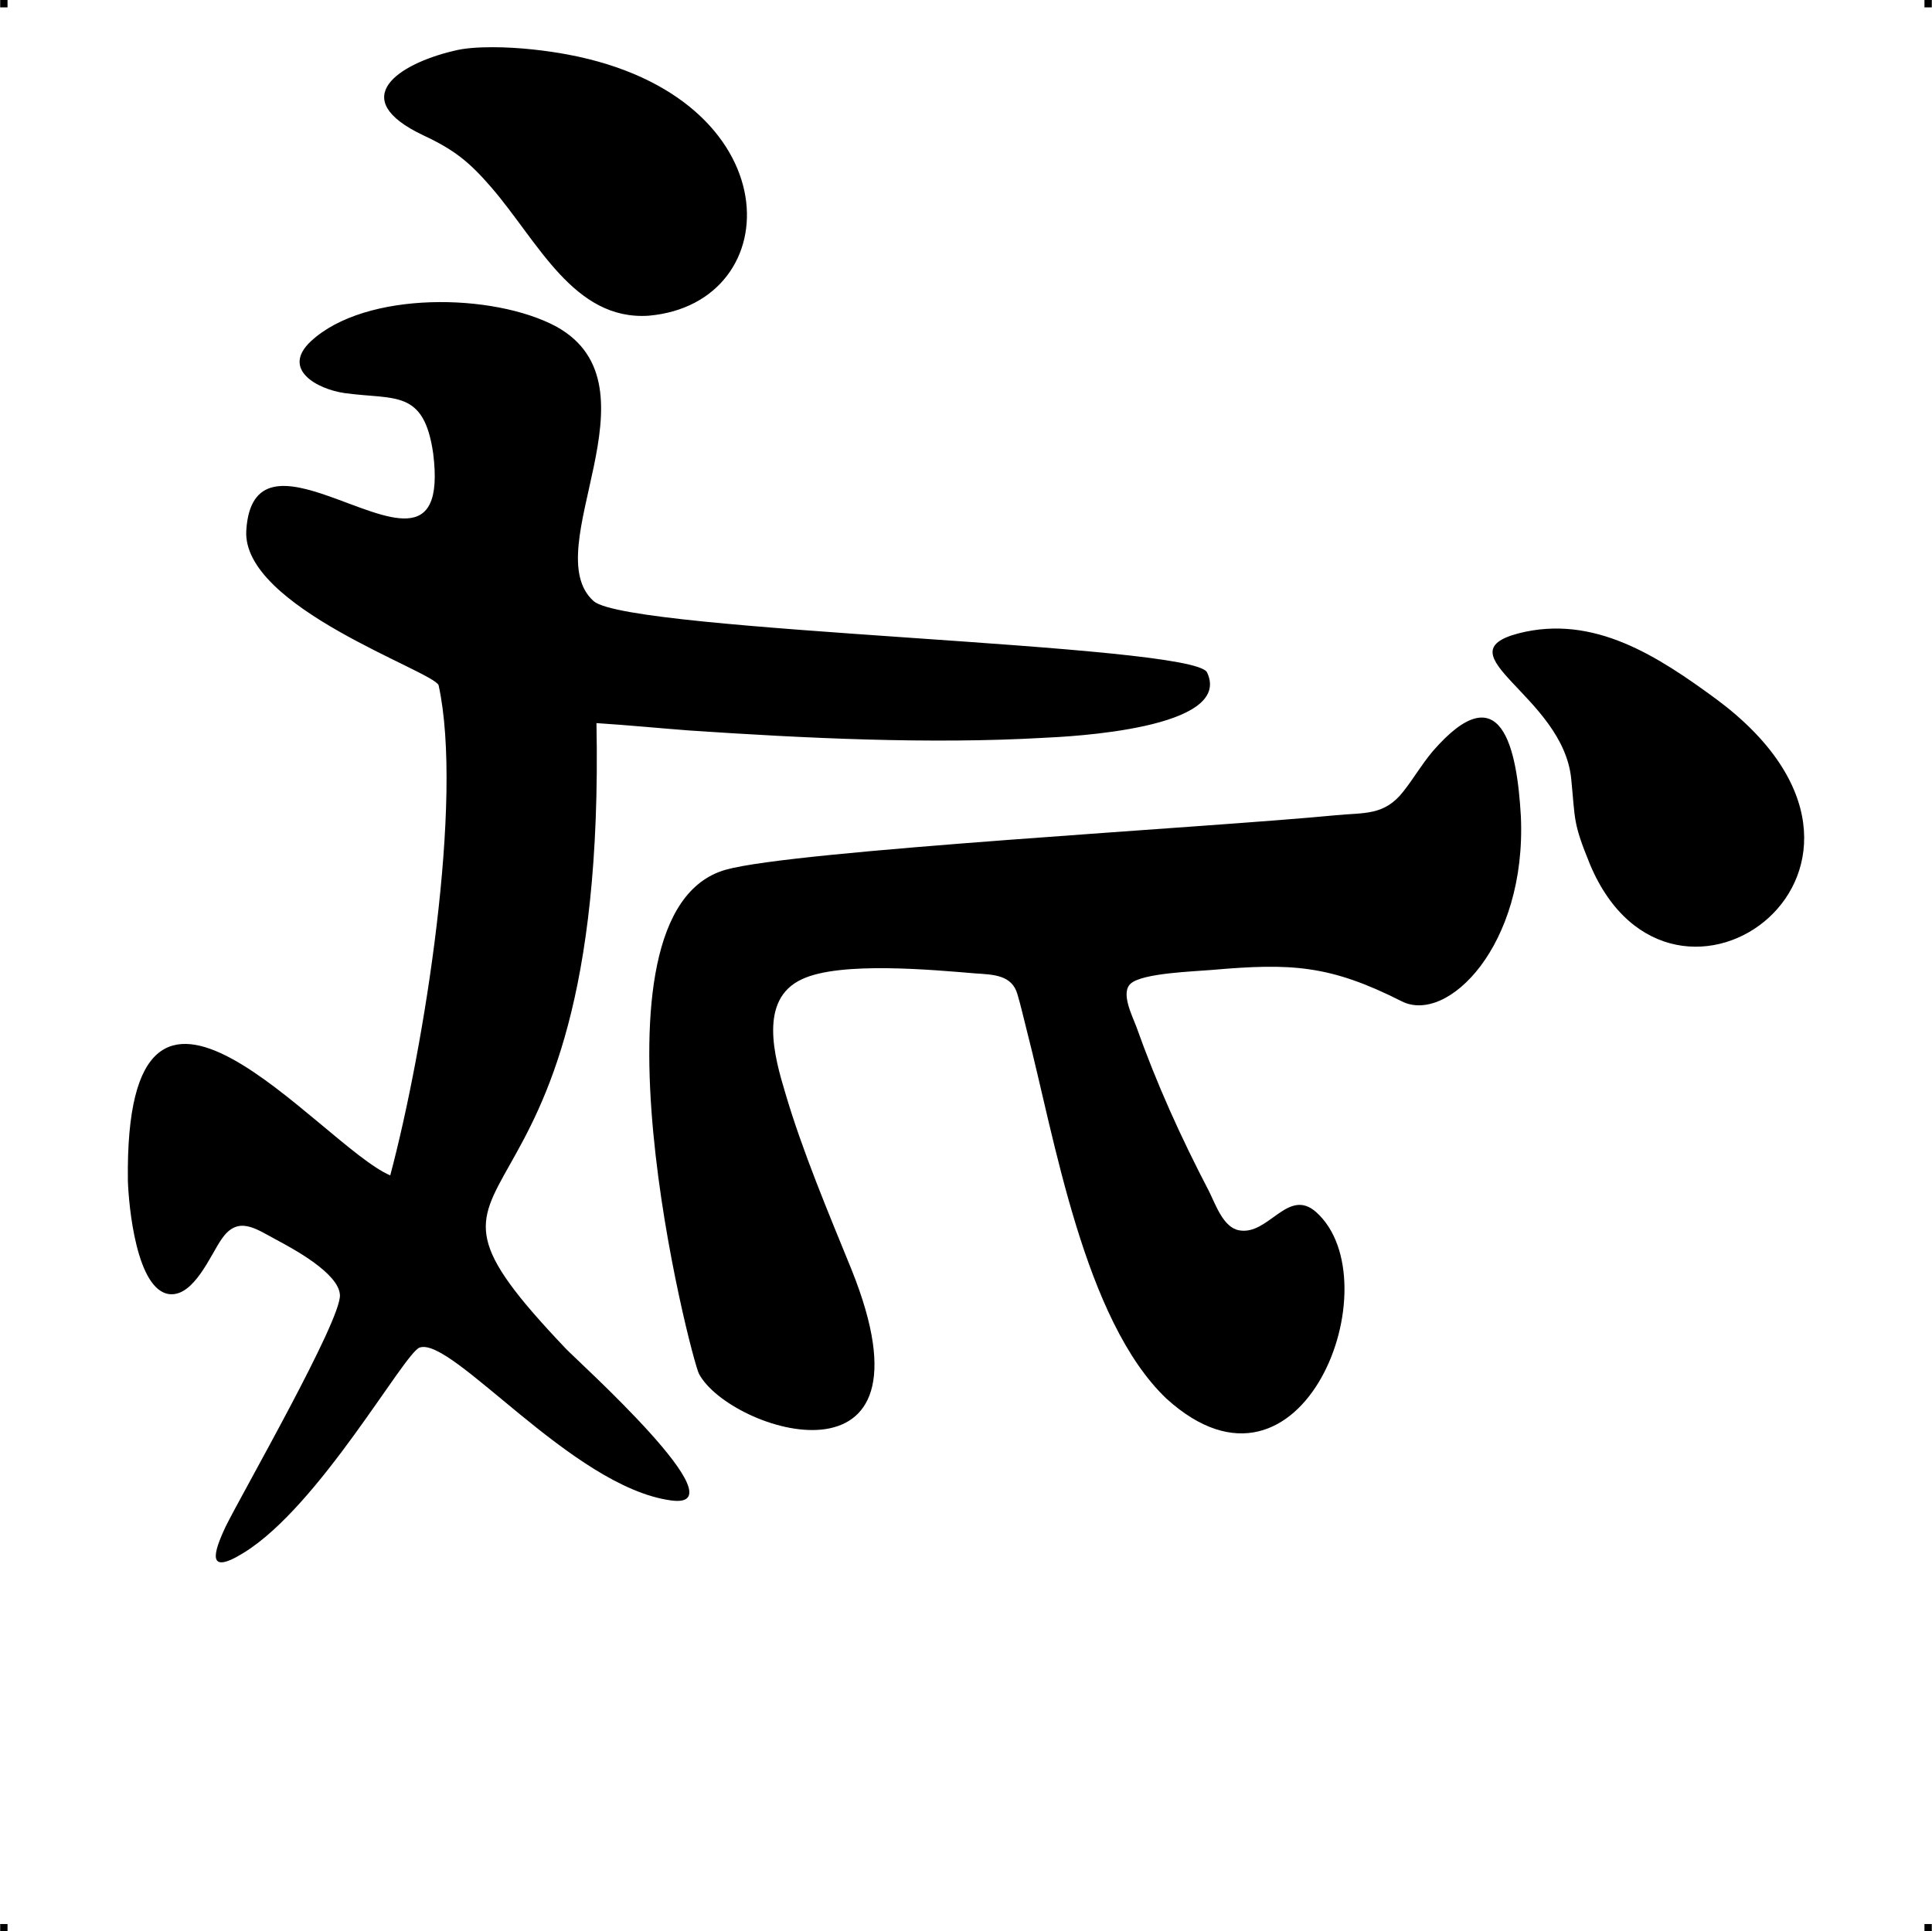 <?xml version="1.0" encoding="UTF-8"?> <!-- Creator: CorelDRAW X7 --> <?xml-stylesheet href="chinese-style-sx.css" type="text/css"?> <svg xmlns="http://www.w3.org/2000/svg" xmlns:xlink="http://www.w3.org/1999/xlink" xml:space="preserve" width="4.994in" height="4.993in" version="1.1" style="shape-rendering:geometricPrecision; text-rendering:geometricPrecision; image-rendering:optimizeQuality; fill-rule:evenodd; clip-rule:evenodd" viewBox="0 0 4992 4992"> <g id="Layer_x0020_1">  <g id="_984079488"> <rect class="fil0" width="18.966" height="19.074"></rect> <rect class="fil0" x="4973" width="18.966" height="19.074"></rect> <rect class="fil0" y="4973" width="18.966" height="19.074"></rect> <rect class="fil0" x="4973" y="4973" width="18.966" height="19.074"></rect> </g> <path class="fil1" d="M4109 2235c213,505 908,4 326,-428 -150,-110 -316,-220 -511,-170 -202,53 114,162 136,375 11,110 4,113 49,223zm-2433 -1419c364,-32 372,-566 -209,-675 -53,-10 -126,-19 -194,-19 -37,0 -73,2 -103,10 -138,33 -279,122 -76,218 79,37 118,68 175,134 121,140 213,345 407,332zm-214 2670c-520,-546 107,-183 79,-1617 79,5 160,13 239,19 297,20 622,36 917,19 66,-3 491,-23 422,-169 -35,-75 -1490,-103 -1585,-184 -150,-133 182,-556 -97,-710 -162,-87 -493,-93 -634,38 -78,73 17,124 87,134 130,18 205,-11 229,156 31,248 -120,163 -271,110 -103,-36 -203,-56 -212,89 -12,198 482,363 497,400 65,297 -37,937 -125,1267 -180,-77 -688,-733 -678,14 2,64 22,284 108,293 63,6 106,-102 134,-142 42,-62 87,-28 141,1 45,24 162,87 165,143 4,65 -252,511 -295,598 -32,68 -51,129 47,68 196,-121 414,-516 454,-530 84,-29 394,360 649,395 190,27 -243,-362 -271,-392zm1552 129c353,320 586,-304 387,-482 -73,-65 -123,61 -199,47 -41,-7 -61,-67 -78,-101 -73,-140 -135,-277 -188,-426 -11,-29 -41,-88 -14,-111 31,-27 163,-31 209,-35 206,-18 305,-13 491,81 118,60 323,-144 308,-478 -10,-178 -51,-372 -228,-168 -30,36 -49,70 -76,104 -49,63 -102,54 -173,61 -330,32 -1402,91 -1578,141 -388,110 -88,1269 -69,1303 80,150 633,324 394,-270 -59,-145 -127,-306 -171,-456 -28,-93 -70,-242 43,-294 99,-47 340,-24 449,-15 46,3 94,4 108,54 9,30 17,66 25,97 71,275 147,745 360,948z"></path> </g> </svg> 